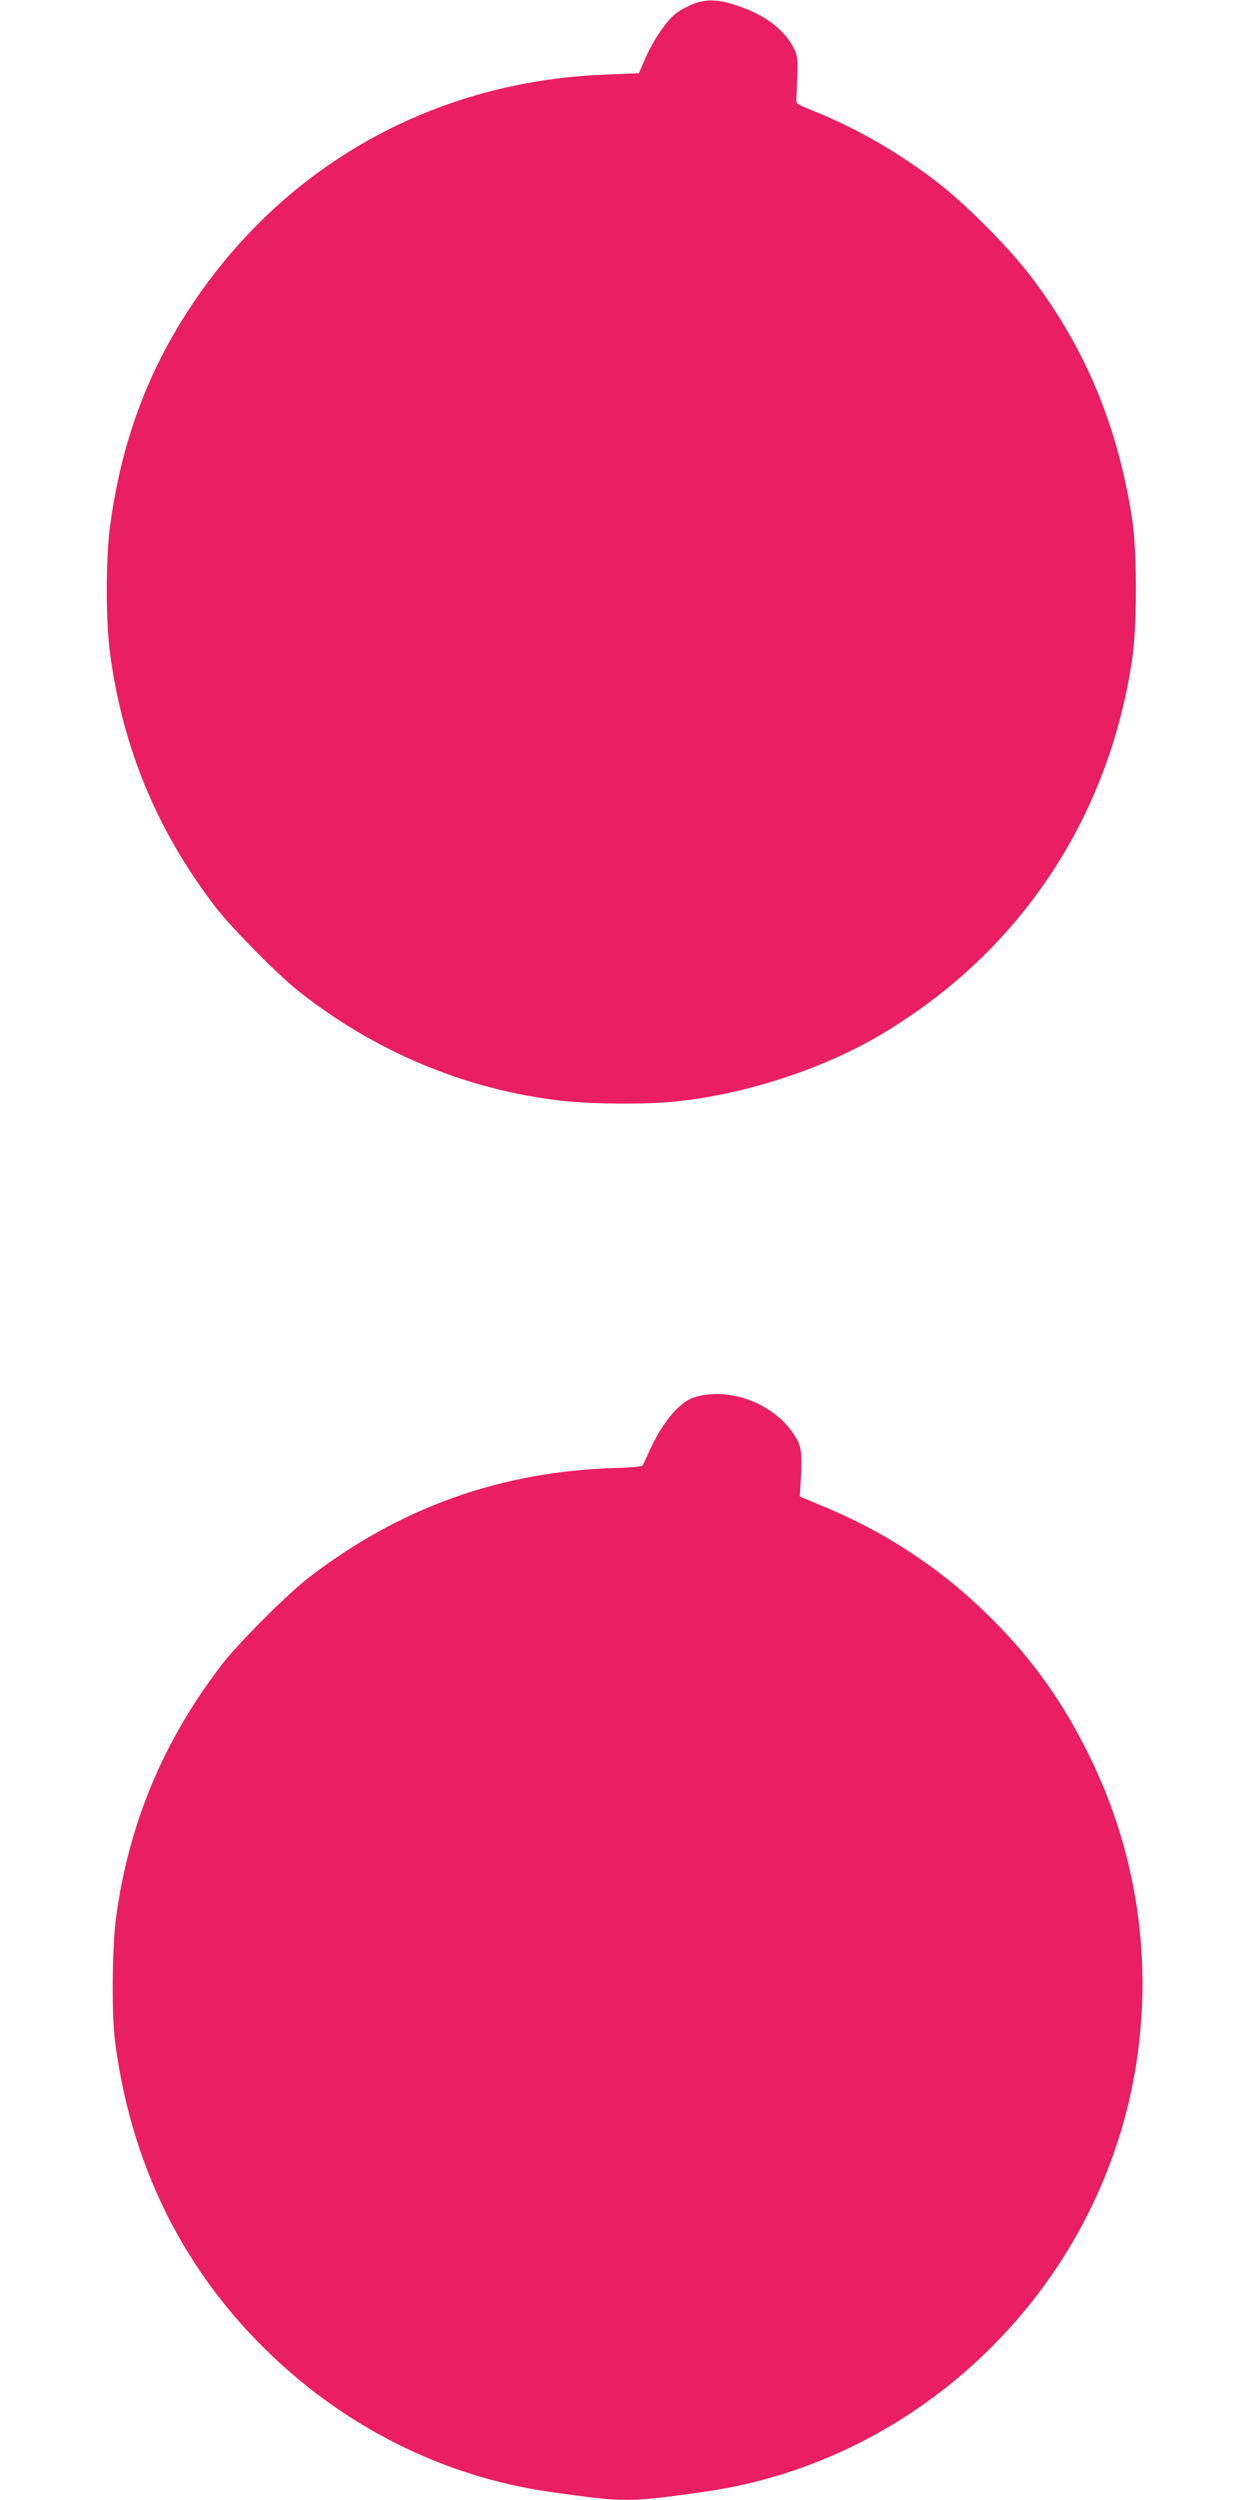 <?xml version="1.0" standalone="no"?>
<!DOCTYPE svg PUBLIC "-//W3C//DTD SVG 20010904//EN"
 "http://www.w3.org/TR/2001/REC-SVG-20010904/DTD/svg10.dtd">
<svg version="1.0" xmlns="http://www.w3.org/2000/svg"
 width="640pt" height="1280pt" viewBox="0 0 640 1280"
 preserveAspectRatio="xMidYMid meet">
<g transform="translate(0,1280) scale(0.1,-0.1)"
fill="#e91e63" stroke="none">
<path d="M3547 12779 c-27 -11 -64 -31 -84 -46 -49 -37 -118 -138 -158 -230
l-34 -78 -173 -7 c-907 -35 -1695 -493 -2170 -1264 -192 -312 -311 -651 -364
-1044 -23 -169 -23 -491 0 -660 66 -485 243 -910 544 -1300 79 -102 318 -344
421 -425 392 -310 853 -503 1339 -560 151 -18 433 -21 587 -5 349 35 739 160
1035 331 718 417 1184 1107 1307 1934 25 168 25 553 0 715 -73 474 -235 867
-510 1233 -117 157 -355 396 -509 510 -201 151 -408 268 -628 355 -74 30 -75
31 -72 64 1 18 3 74 5 123 2 78 -1 96 -22 134 -50 95 -150 168 -295 215 -92
30 -152 31 -219 5z"/>
<path d="M3615 5659 c-28 -3 -66 -14 -84 -23 -73 -38 -150 -138 -211 -276 -13
-30 -27 -59 -31 -64 -5 -5 -66 -11 -136 -12 -588 -17 -1106 -202 -1573 -562
-109 -84 -357 -332 -442 -442 -301 -391 -479 -816 -544 -1300 -20 -151 -23
-491 -5 -630 78 -614 334 -1144 756 -1565 405 -405 922 -666 1475 -744 382
-54 395 -54 785 1 1108 156 2012 1036 2205 2145 97 556 15 1124 -235 1628
-134 272 -286 485 -495 695 -247 247 -530 437 -850 571 l-135 57 2 38 c11 161
8 209 -15 251 -83 156 -285 256 -467 232z"/>
</g>
</svg>
